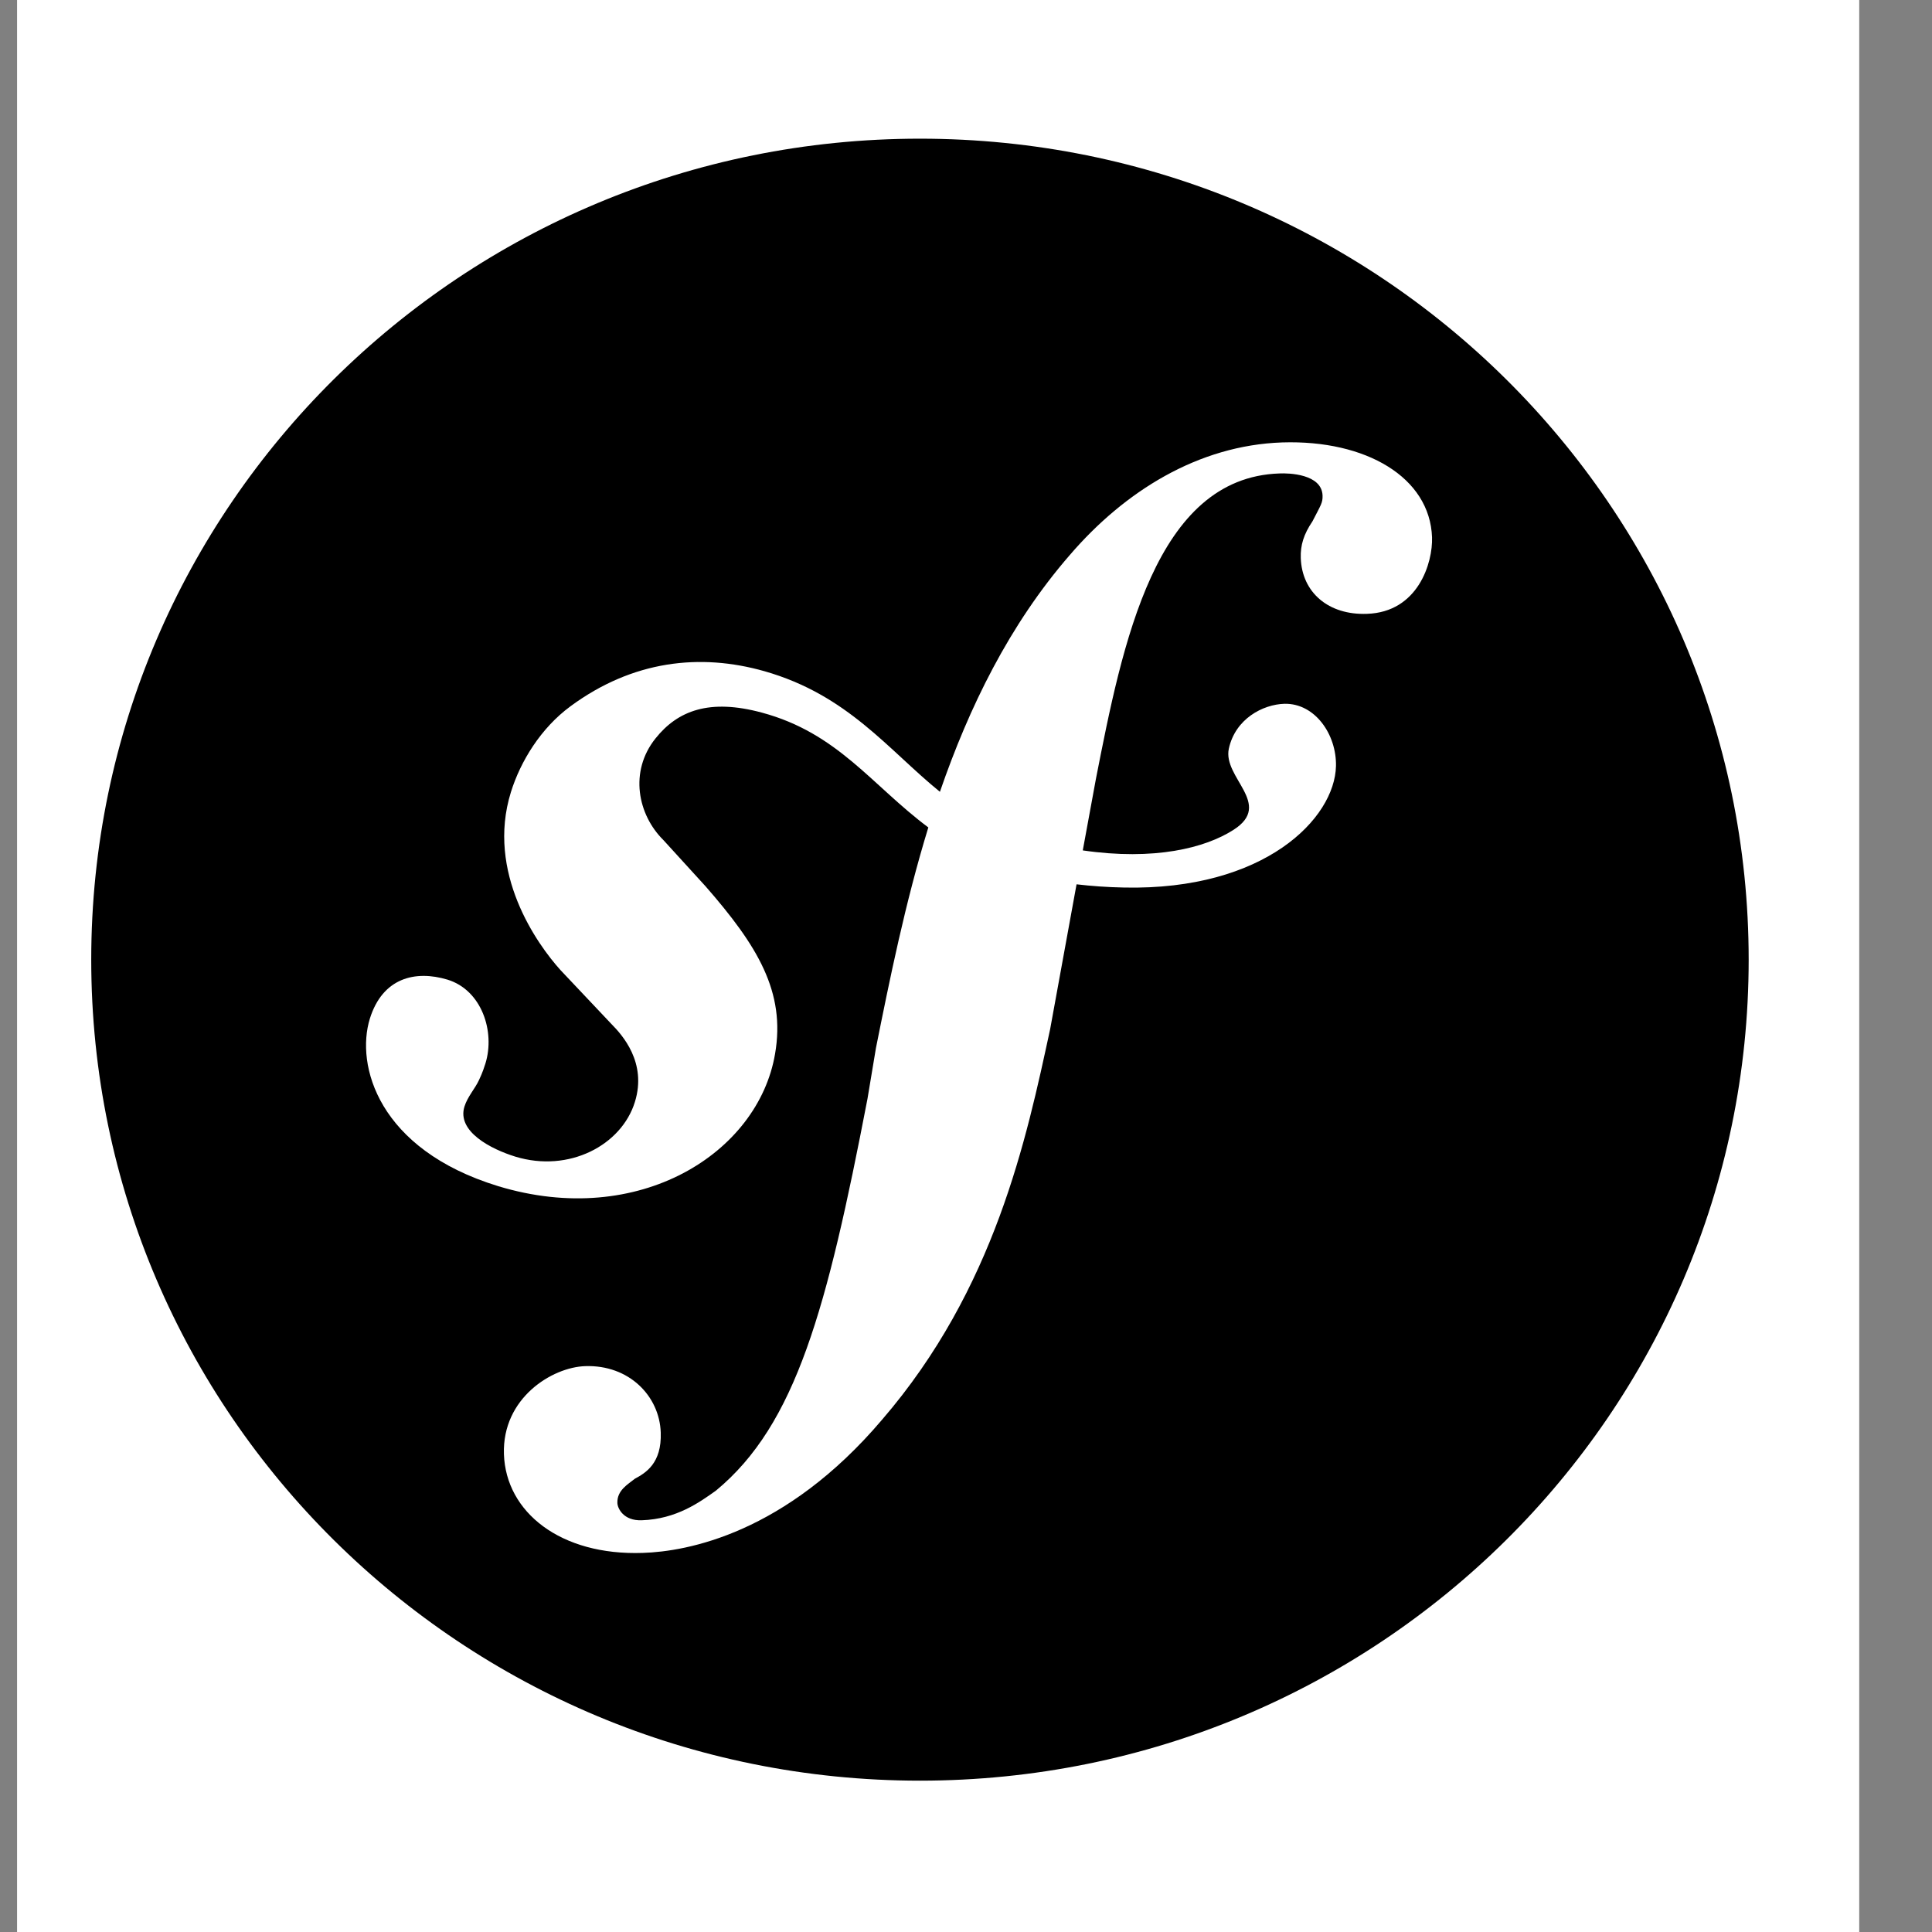 <svg width="18" height="18" viewBox="0 0 18 18" fill="none" xmlns="http://www.w3.org/2000/svg">
<rect x="0" y="0" width="18" height="18" fill="#808080" stroke="none"/>
<g clip-path="url(#clip0_574_1343)">
<path d="M72.019 -6.882H-7.562V26.588H72.019V-6.882Z" fill="white"/>
<path d="M8.571 16.59C12.835 16.59 16.292 13.166 16.292 8.941C16.292 4.716 12.835 1.292 8.571 1.292C4.307 1.292 0.85 4.716 0.85 8.941C0.85 13.166 4.307 16.59 8.571 16.59Z" fill="black"/>
<path d="M11.946 4.122C11.162 4.149 10.477 4.578 9.968 5.17C9.403 5.82 9.028 6.591 8.757 7.377C8.273 6.984 7.9 6.476 7.124 6.254C6.524 6.083 5.894 6.153 5.314 6.581C5.039 6.784 4.85 7.091 4.76 7.38C4.527 8.13 5.005 8.798 5.222 9.038L5.697 9.541C5.795 9.64 6.03 9.898 5.915 10.267C5.791 10.669 5.302 10.929 4.801 10.776C4.577 10.707 4.255 10.543 4.327 10.31C4.357 10.215 4.426 10.143 4.463 10.062C4.497 9.991 4.513 9.938 4.523 9.907C4.614 9.611 4.489 9.225 4.169 9.127C3.87 9.037 3.565 9.109 3.446 9.49C3.312 9.923 3.521 10.708 4.641 11.051C5.954 11.45 7.064 10.742 7.221 9.819C7.321 9.241 7.057 8.811 6.574 8.258L6.181 7.827C5.942 7.591 5.86 7.189 6.107 6.88C6.315 6.619 6.611 6.508 7.097 6.639C7.806 6.829 8.122 7.316 8.649 7.709C8.432 8.417 8.289 9.126 8.161 9.764L8.082 10.238C7.705 12.196 7.417 13.271 6.67 13.888C6.519 13.995 6.304 14.153 5.979 14.164C5.809 14.17 5.754 14.054 5.752 14.003C5.748 13.885 5.849 13.83 5.915 13.777C6.015 13.723 6.166 13.634 6.156 13.347C6.145 13.008 5.862 12.714 5.452 12.728C5.145 12.738 4.678 13.024 4.695 13.548C4.713 14.089 5.222 14.495 5.99 14.468C6.4 14.455 7.316 14.29 8.218 13.227C9.269 12.008 9.563 10.611 9.784 9.588L10.03 8.239C10.168 8.255 10.314 8.266 10.474 8.269C11.782 8.297 12.436 7.626 12.447 7.137C12.453 6.842 12.251 6.551 11.967 6.557C11.765 6.563 11.51 6.697 11.449 6.974C11.389 7.246 11.866 7.492 11.493 7.731C11.229 7.901 10.755 8.02 10.088 7.923L10.21 7.259C10.457 5.999 10.763 4.449 11.921 4.411C12.006 4.407 12.315 4.415 12.322 4.617C12.324 4.685 12.307 4.703 12.228 4.857C12.146 4.978 12.115 5.08 12.119 5.199C12.13 5.52 12.377 5.732 12.735 5.719C13.212 5.704 13.35 5.243 13.342 5.006C13.322 4.449 12.73 4.097 11.946 4.122Z" fill="white"/>
</g>
<defs>
<clipPath id="clip0_574_1343">
<rect width="17.163" height="18" fill="white" transform="translate(0.159)"/>
</clipPath>
</defs>
</svg>
